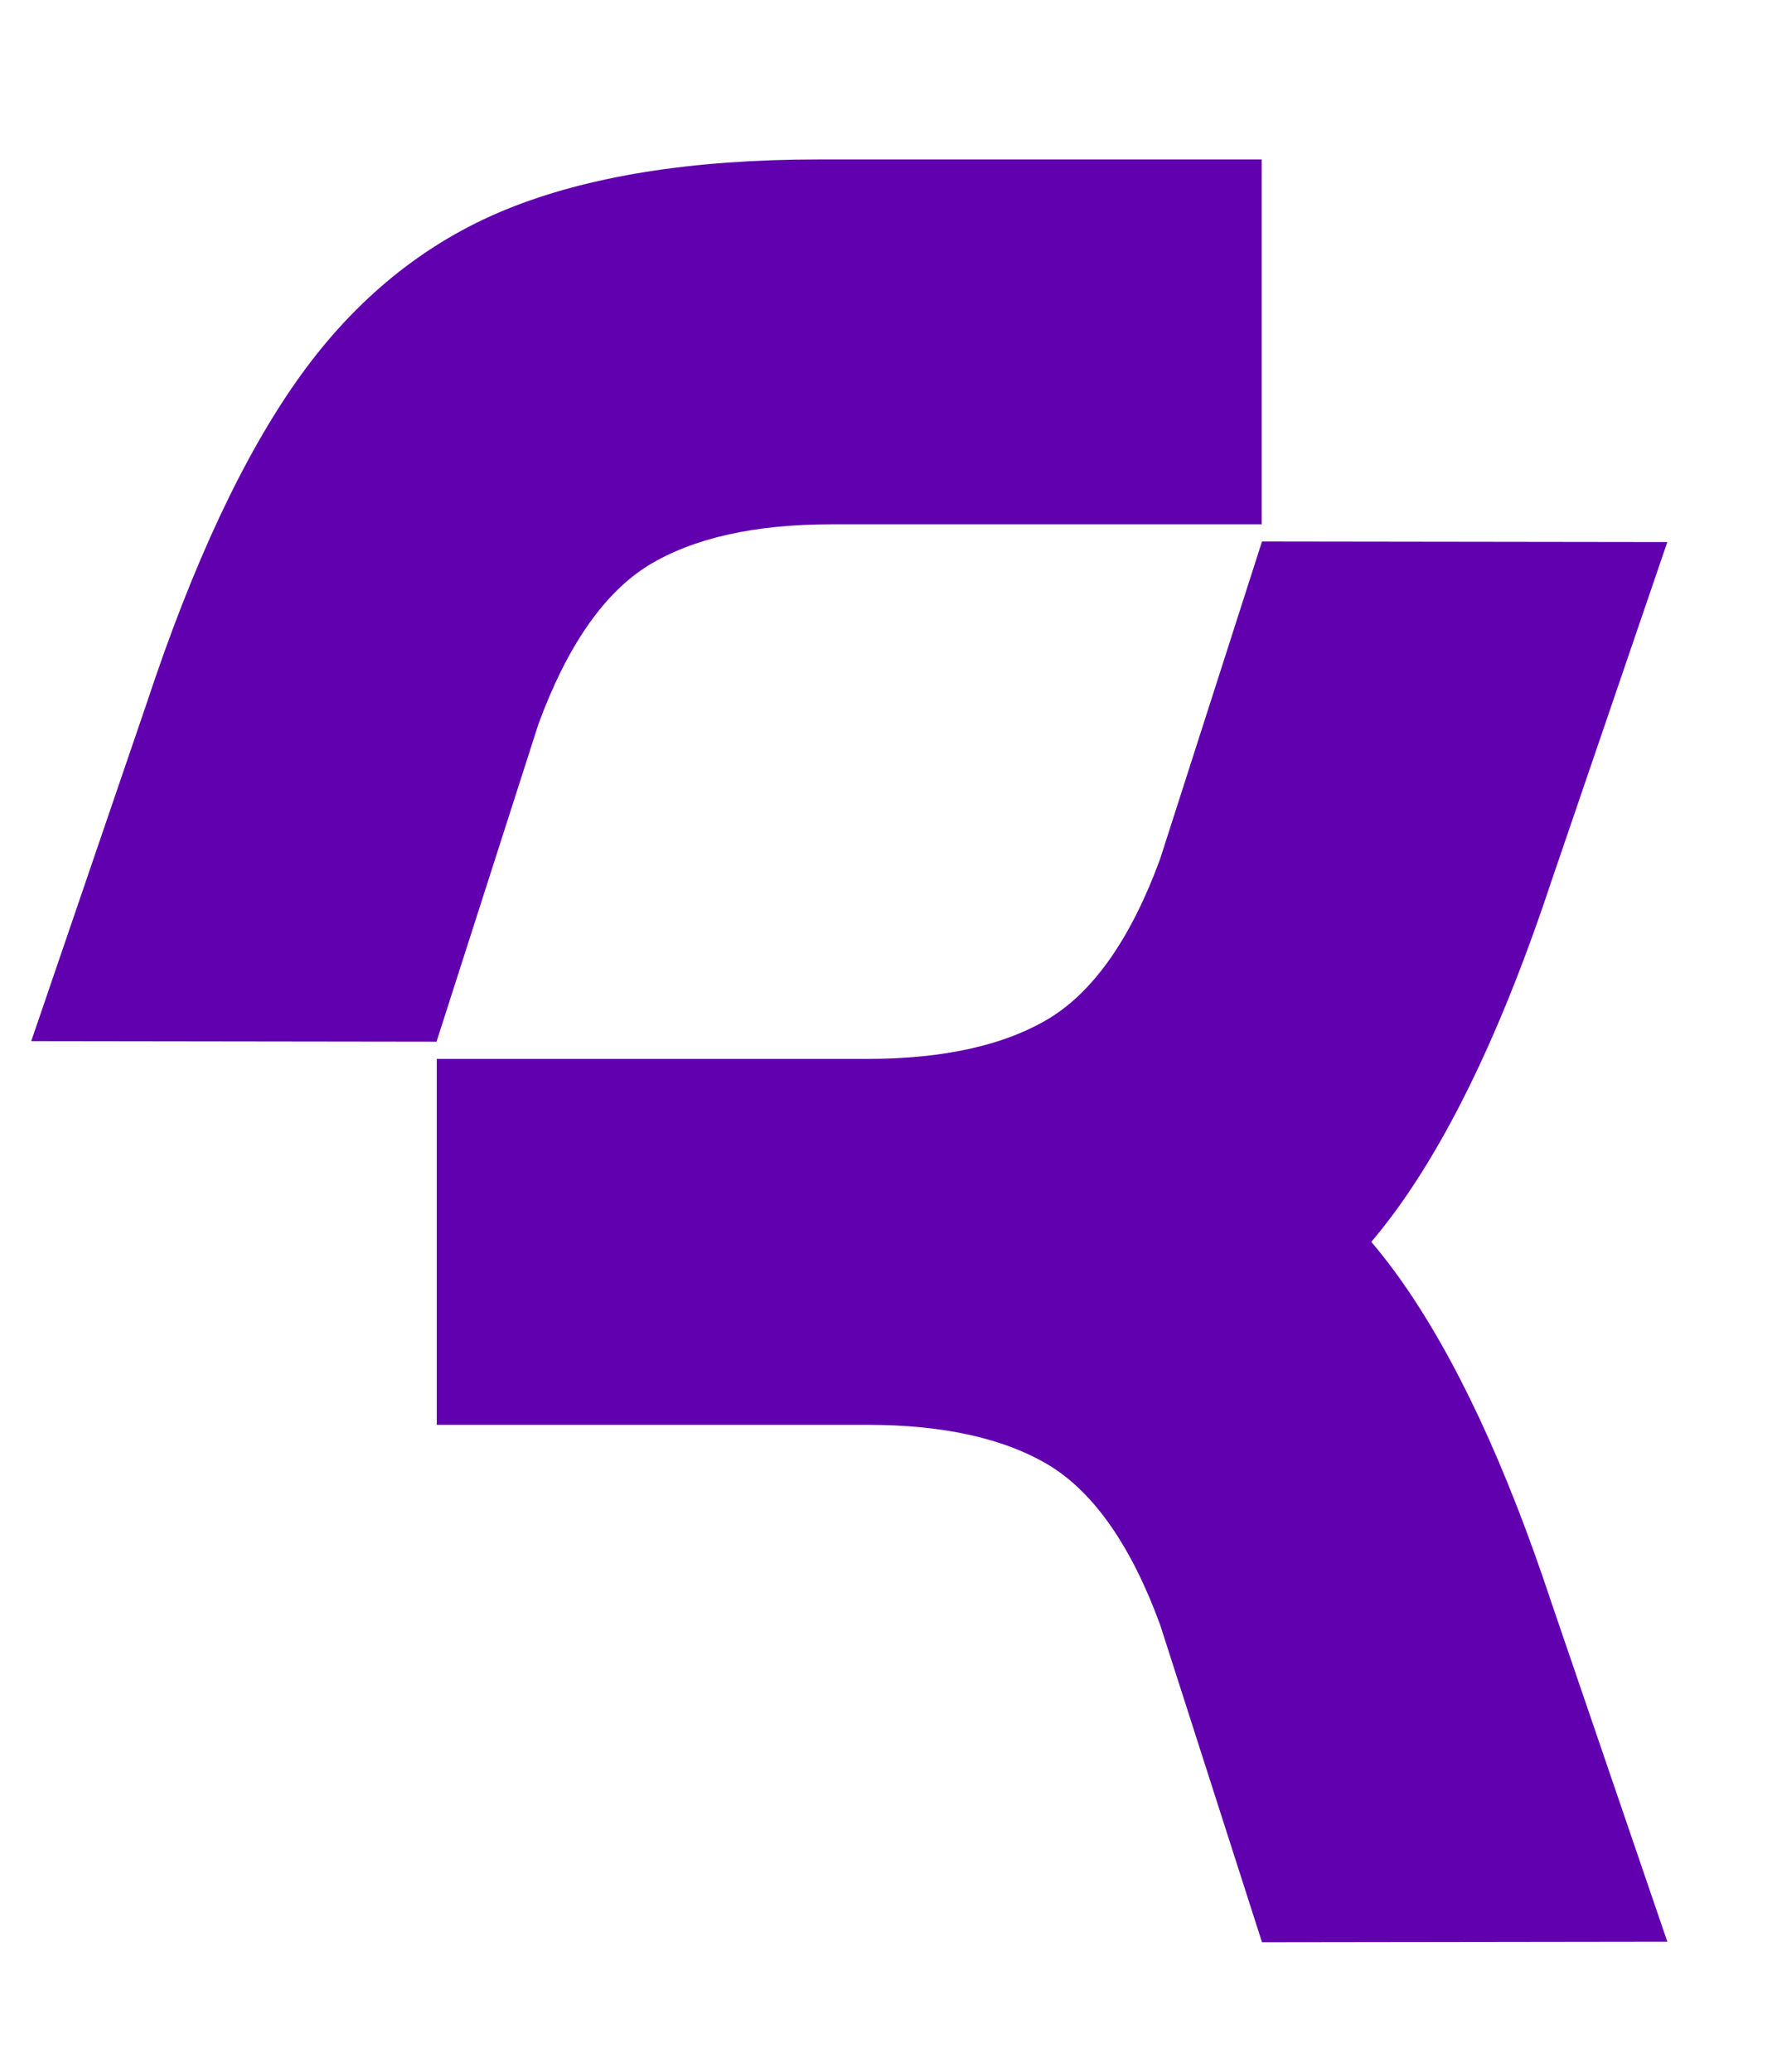 <?xml version="1.0" encoding="UTF-8" standalone="no"?><!DOCTYPE svg PUBLIC "-//W3C//DTD SVG 1.1//EN" "http://www.w3.org/Graphics/SVG/1.1/DTD/svg11.dtd"><svg width="100%" height="100%" viewBox="0 0 58 68" version="1.1" xmlns="http://www.w3.org/2000/svg" xmlns:xlink="http://www.w3.org/1999/xlink" xml:space="preserve" xmlns:serif="http://www.serif.com/" style="fill-rule:evenodd;clip-rule:evenodd;stroke-linejoin:round;stroke-miterlimit:2;"><g transform="matrix(1,0,0,1,-45,-7)"><path id="path7" d="M99.728,70.722L95.929,59.608C94.42,55.05 92.752,51.485 90.915,48.915C89.077,46.354 86.814,44.518 84.134,43.426C81.454,42.333 78.037,41.787 73.892,41.787L59.337,41.787L59.337,53.76L73.466,53.76C76.004,53.76 78.01,54.217 79.475,55.112C80.93,56.017 82.137,57.754 83.078,60.316L86.424,70.74L99.736,70.722L99.728,70.722Z" style="fill:rgb(97,0,174);fill-rule:nonzero;"/><path id="path8" d="M46.025,41.169L49.823,30.055C51.332,25.497 53,21.932 54.838,19.362C56.675,16.801 58.938,14.965 61.618,13.872C64.298,12.78 67.715,12.233 71.86,12.233L86.415,12.233L86.415,24.207L72.286,24.207C69.748,24.207 67.742,24.664 66.278,25.559C64.822,26.464 63.615,28.201 62.674,30.762L59.328,41.187L46.016,41.169L46.025,41.169Z" style="fill:rgb(97,0,174);fill-rule:nonzero;"/><path id="path9" d="M99.728,24.789L95.929,35.903C94.42,40.461 92.752,44.026 90.915,46.596C89.077,49.157 86.814,50.993 84.134,52.086C81.454,53.178 78.037,53.724 73.892,53.724L59.337,53.724L59.337,41.751L73.466,41.751C76.004,41.751 78.01,41.294 79.475,40.399C80.93,39.494 82.137,37.757 83.078,35.195L86.424,24.771L99.737,24.789L99.728,24.789Z" style="fill:rgb(97,0,174);fill-rule:nonzero;"/></g></svg>